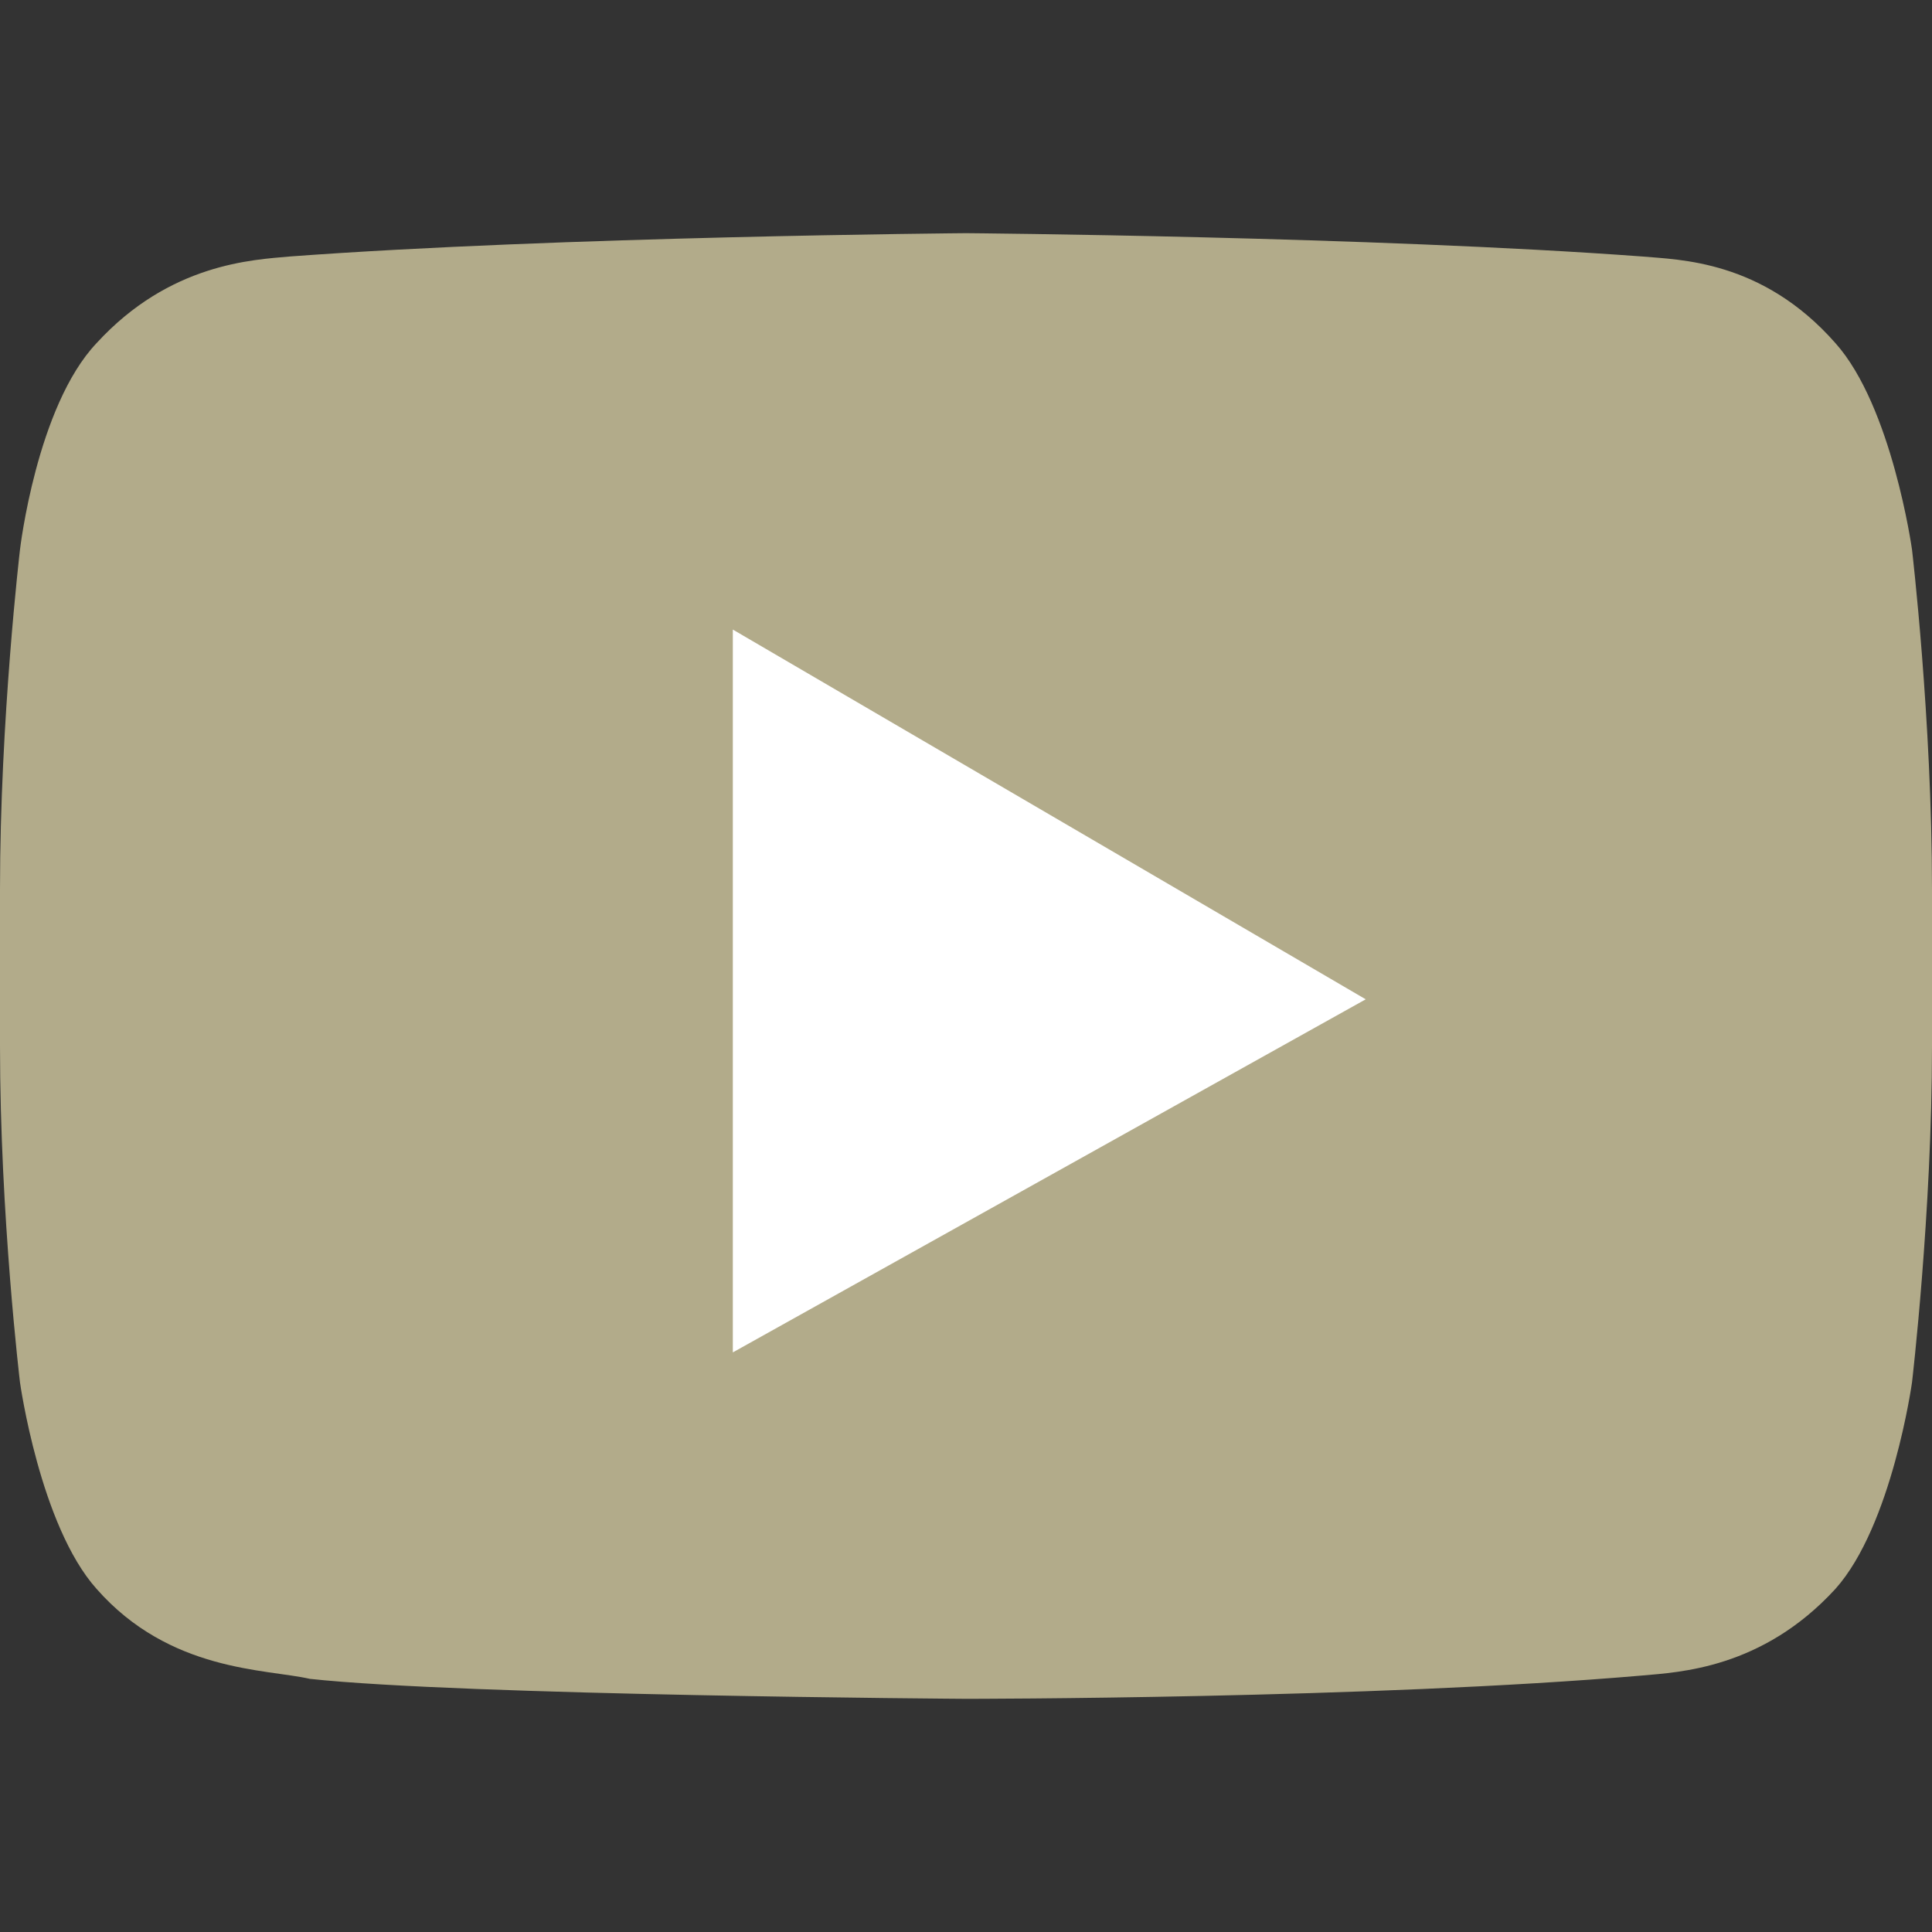 <?xml version="1.0"?>
<svg xmlns="http://www.w3.org/2000/svg" xmlns:xlink="http://www.w3.org/1999/xlink" version="1.1" id="Layer_1" x="0px" y="0px" viewBox="0 0 512 512" style="enable-background:new 0 0 512 512;" xml:space="preserve" width="512px" height="512px" class=""><rect x="0" y="0" width="512" height="512" fill="#333333" stroke="none"/><g><path style="fill:#B2AB8A" d="M506.703,145.655c0,0-5.297-37.959-20.303-54.731c-19.421-22.069-41.49-22.069-51.2-22.952  C363.697,62.676,256,61.793,256,61.793l0,0c0,0-107.697,0.883-179.2,6.179c-9.71,0.883-31.779,1.766-51.2,22.952  C9.71,107.697,5.297,145.655,5.297,145.655S0,190.676,0,235.697v41.49c0,45.021,5.297,89.159,5.297,89.159  s5.297,37.959,20.303,54.731c19.421,22.069,45.021,21.186,56.497,23.835C122.703,449.324,256,450.207,256,450.207  s107.697,0,179.2-6.179c9.71-0.883,31.779-1.766,51.2-22.952c15.007-16.772,20.303-54.731,20.303-54.731S512,321.324,512,277.186  v-41.49C512,190.676,506.703,145.655,506.703,145.655" data-original="#D8362A" class="active-path" data-old_color="#D8362A"/><polygon style="fill:#FFFFFF" points="194.207,166.841 194.207,358.4 361.931,264.828 " data-original="#FFFFFF" class="" data-old_color="#FFFFFF"/></g> </svg>
